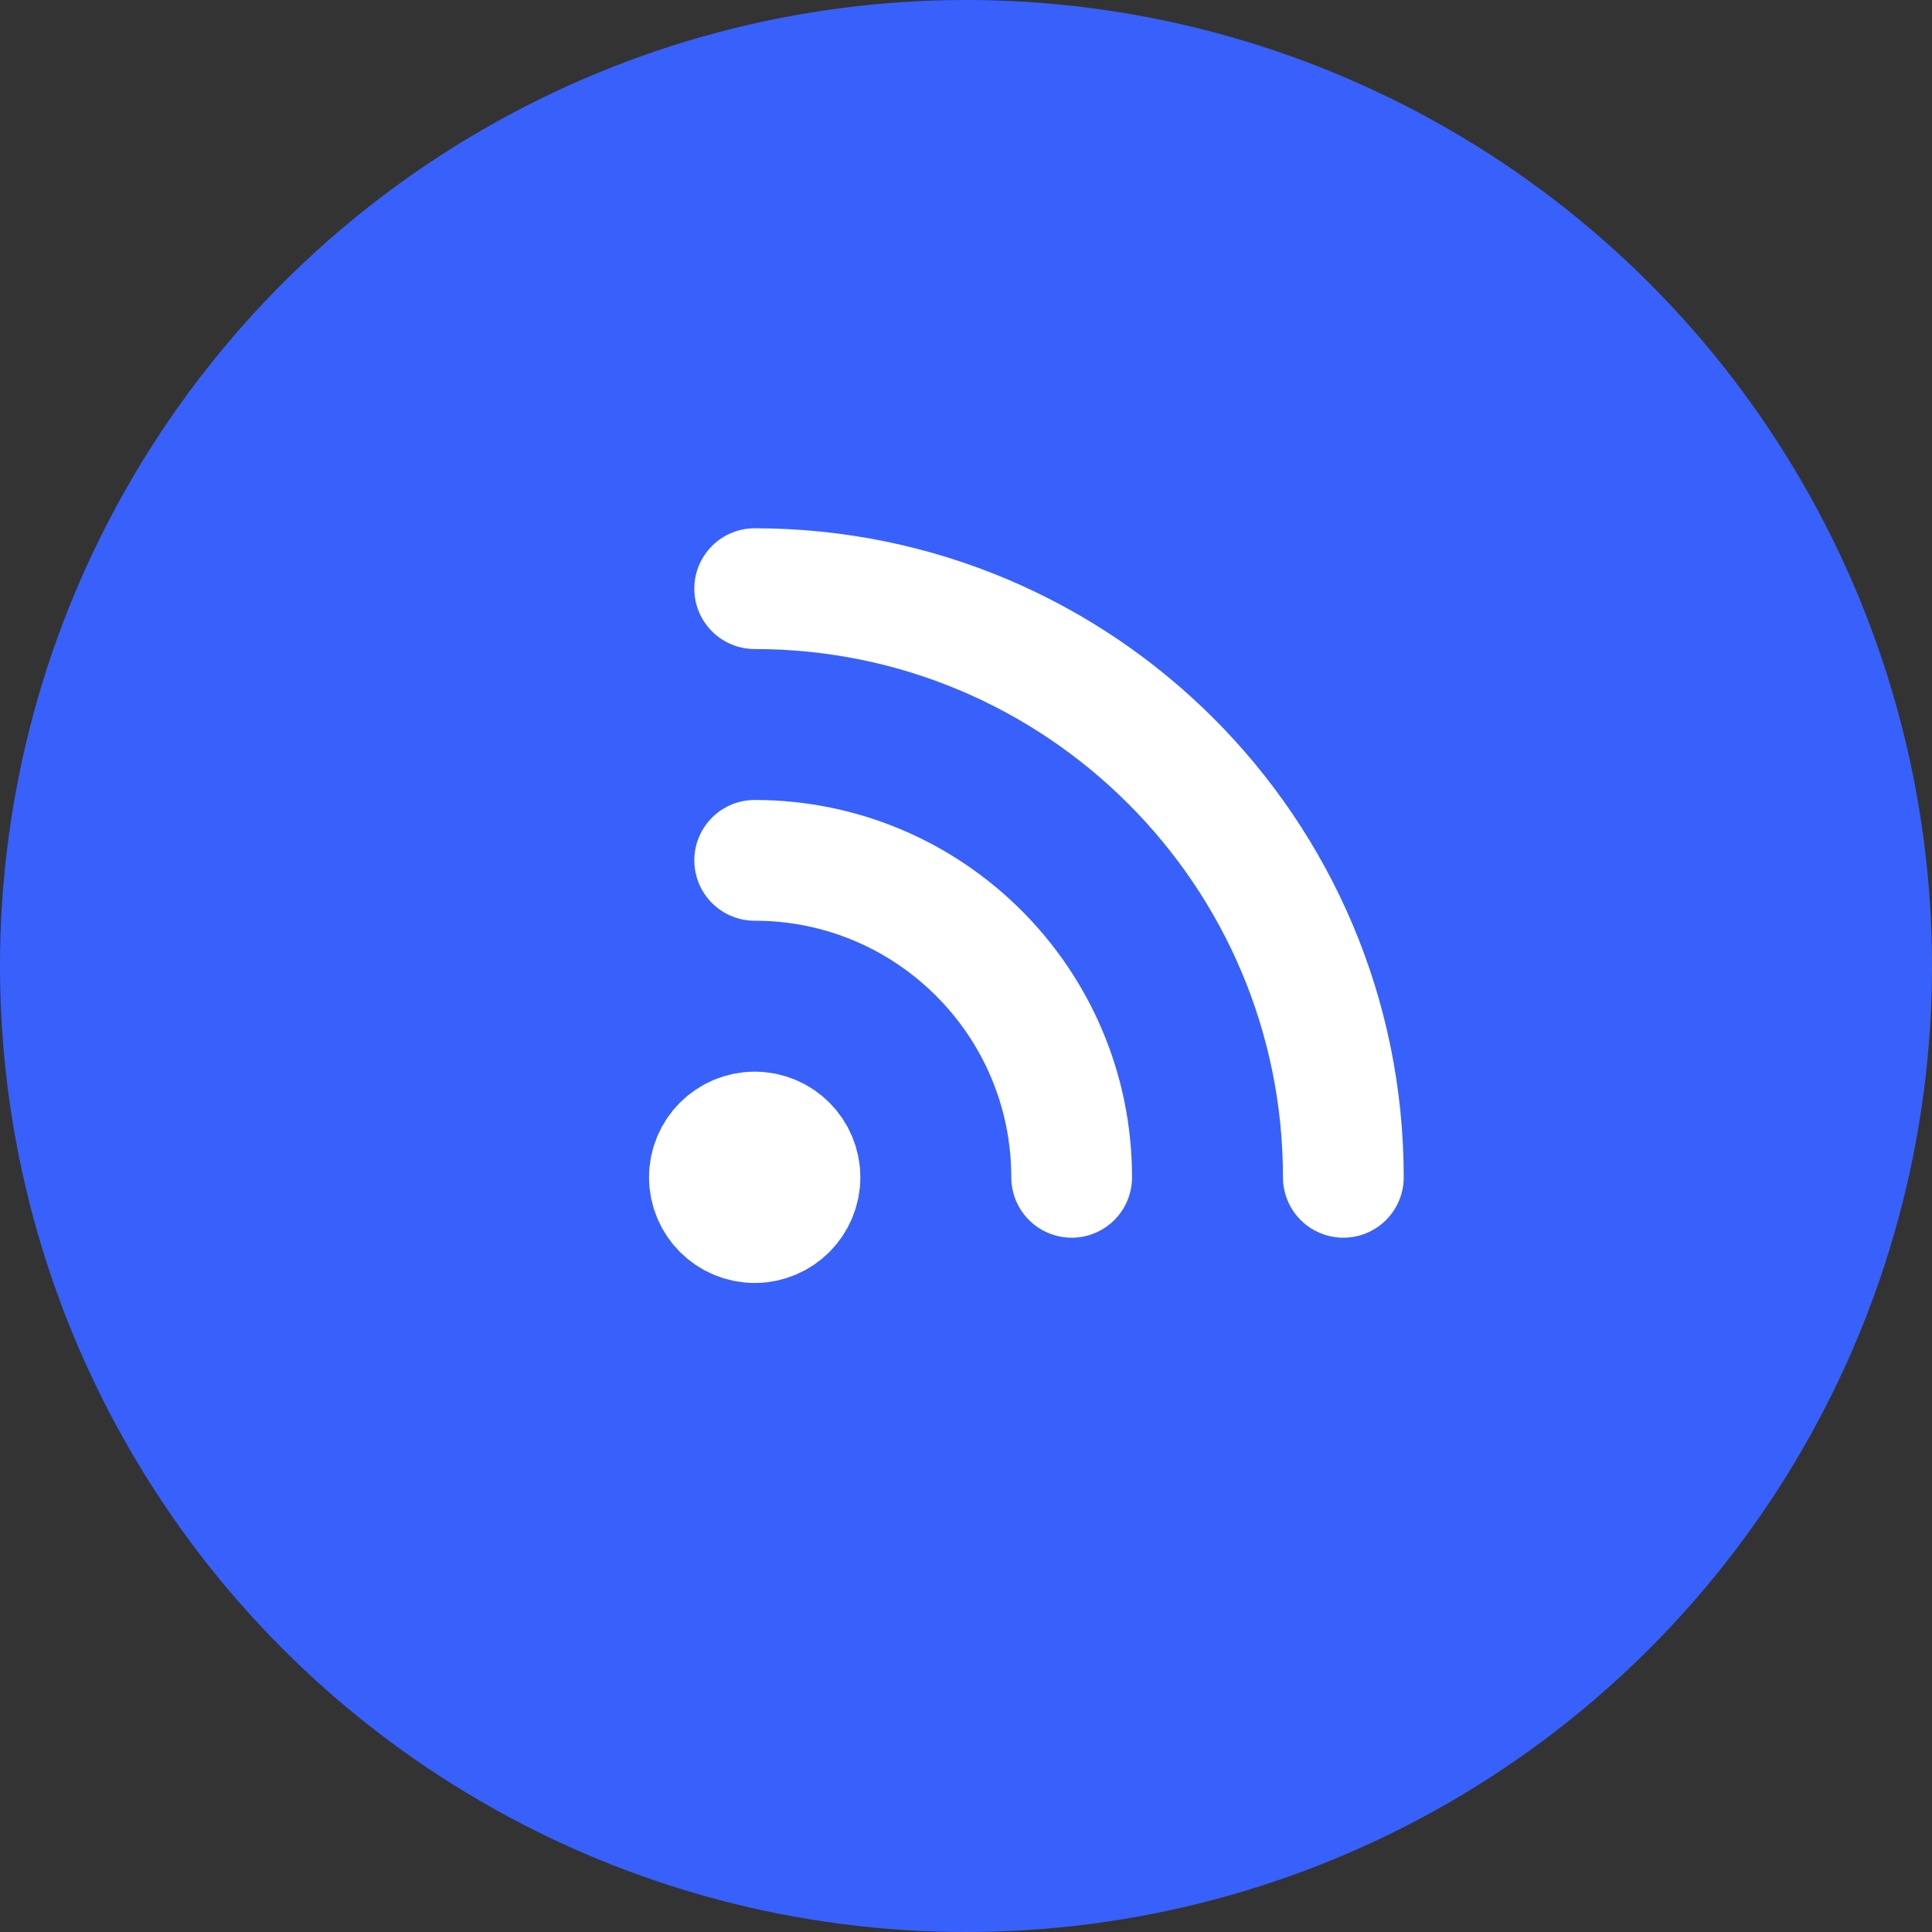 <?xml version="1.0" encoding="UTF-8"?>
<svg xmlns="http://www.w3.org/2000/svg" width="32" height="32" viewBox="0 0 32 32" fill="none">
  <rect x="0" y="0" width="32" height="32" fill="#333333" stroke="none"/>
  <circle cx="16" cy="16" r="16" fill="#3861FB"></circle>
  <path d="M13.25 19.5C13.25 19.914 12.914 20.25 12.5 20.25C12.086 20.25 11.75 19.914 11.75 19.5C11.75 19.086 12.086 18.75 12.5 18.75C12.914 18.75 13.25 19.086 13.25 19.5Z" fill="white"></path>
  <path d="M12.5 9.75C17.885 9.75 22.25 14.115 22.25 19.5M12.5 14.25C15.399 14.25 17.75 16.601 17.75 19.5M13.25 19.5C13.25 19.914 12.914 20.25 12.5 20.25C12.086 20.25 11.75 19.914 11.75 19.5C11.75 19.086 12.086 18.75 12.5 18.75C12.914 18.75 13.25 19.086 13.25 19.5Z" stroke="white" stroke-width="2" stroke-linecap="round" stroke-linejoin="round"></path>
</svg>
